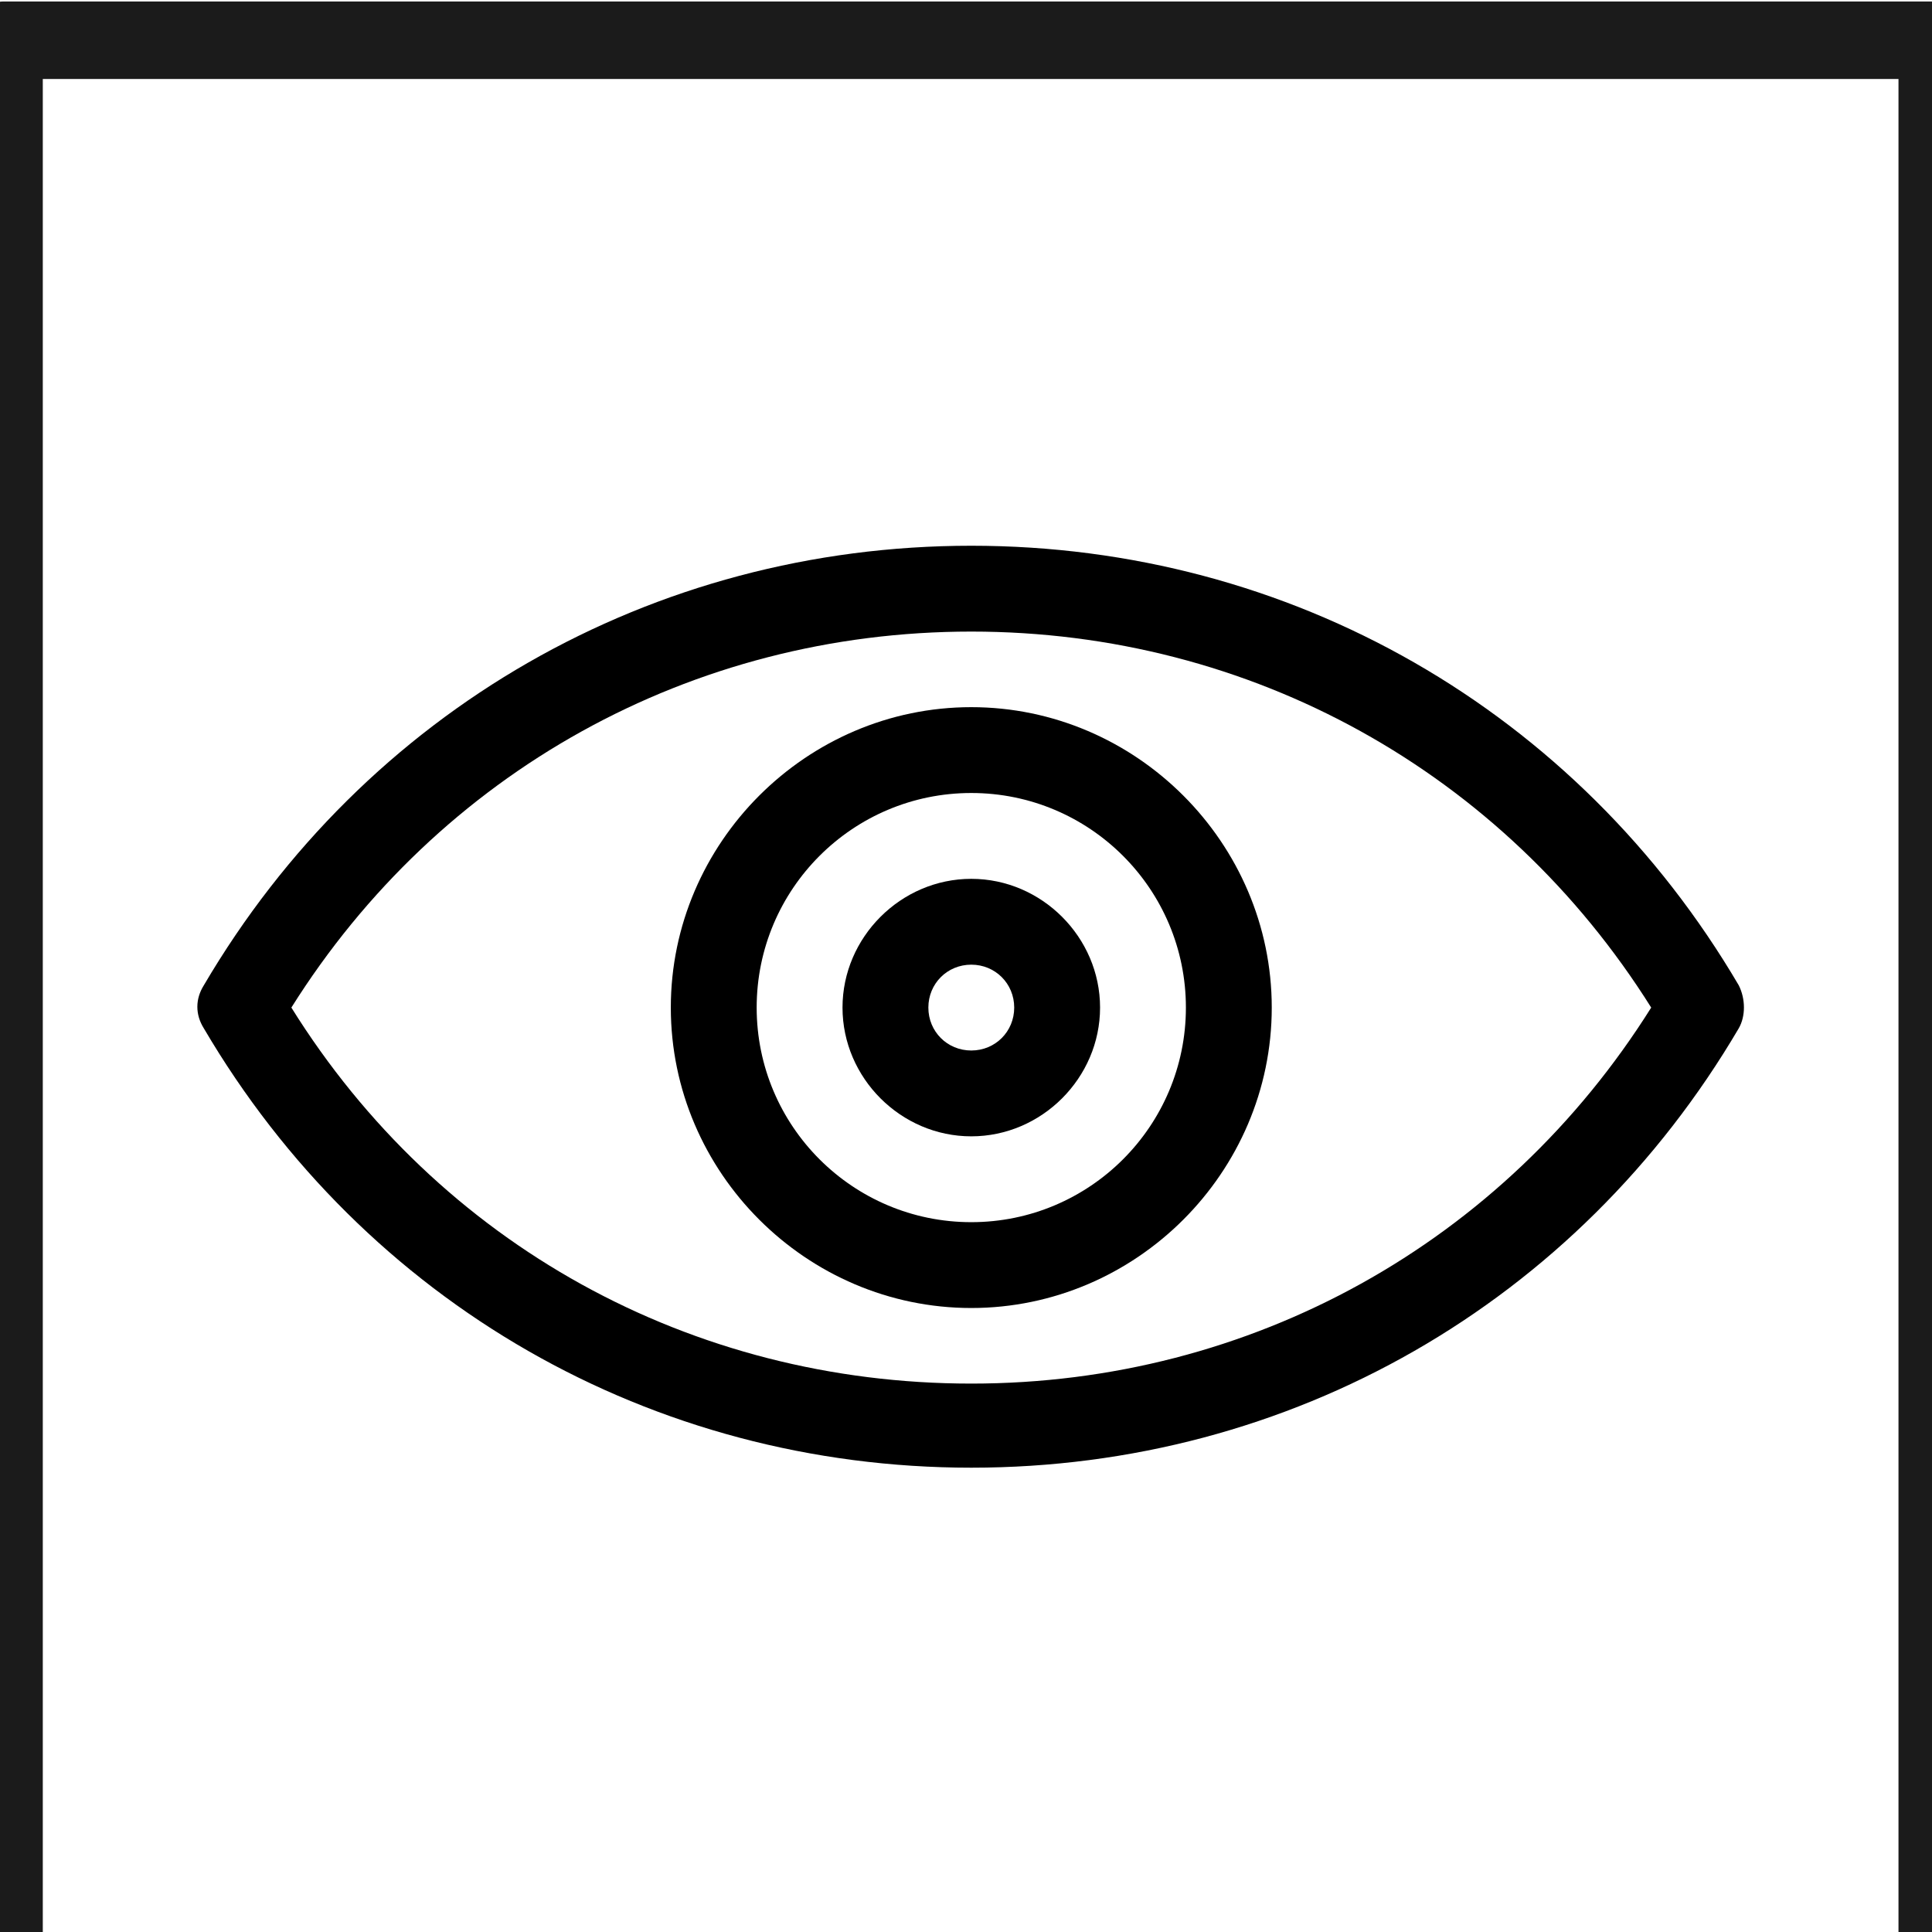 <svg xmlns="http://www.w3.org/2000/svg" xmlns:xlink="http://www.w3.org/1999/xlink" xmlns:serif="http://www.serif.com/" width="100%" height="100%" viewBox="0 0 266 266" xml:space="preserve" style="fill-rule:evenodd;clip-rule:evenodd;stroke-linecap:round;stroke-linejoin:round;stroke-miterlimit:10;">    <g transform="matrix(0.998,0,0,0.998,-691.933,-9175.72)">        <g>            <g transform="matrix(2.667,0,0,2.667,-981,1692.64)">                <rect x="628" y="2814.78" width="100" height="100" style="fill:none;stroke:rgb(27,27,27);stroke-width:4.01px;"></rect>            </g>            <g>                <g transform="matrix(2.667,0,0,2.667,-981,1692.61)">                    <path d="M717.734,2863.68C709.385,2849.47 694.553,2840.94 678.033,2840.94C661.514,2840.94 646.682,2849.47 638.333,2863.68C637.889,2864.39 637.889,2865.19 638.333,2865.9C646.682,2880.11 661.514,2888.63 678.033,2888.63C694.553,2888.63 709.385,2880.11 717.734,2865.9C718.089,2865.28 718.089,2864.39 717.734,2863.68ZM678.033,2884.28C663.556,2884.28 650.501,2877.09 642.863,2864.83C650.501,2852.66 663.557,2845.38 678.033,2845.38C692.51,2845.38 705.566,2852.66 713.204,2864.83C705.566,2877 692.51,2884.28 678.033,2884.28Z" style="fill-rule:nonzero;"></path>                </g>                <g transform="matrix(2.667,0,0,2.667,-981,1692.85)">                    <path d="M678.033,2849.2C669.507,2849.2 662.491,2856.22 662.491,2864.74C662.491,2873.27 669.507,2880.28 678.033,2880.28C686.56,2880.28 693.576,2873.27 693.576,2864.74C693.576,2856.22 686.56,2849.2 678.033,2849.2ZM678.033,2875.84C671.905,2875.84 666.932,2870.87 666.932,2864.74C666.932,2858.61 671.905,2853.64 678.033,2853.64C684.162,2853.64 689.135,2858.61 689.135,2864.74C689.135,2870.87 684.162,2875.84 678.033,2875.84Z" style="fill-rule:nonzero;"></path>                </g>                <g transform="matrix(2.667,0,0,2.667,-981,1692.85)">                    <path d="M678.033,2858.08C674.392,2858.08 671.372,2861.1 671.372,2864.74C671.372,2868.38 674.392,2871.4 678.033,2871.4C681.675,2871.4 684.695,2868.38 684.695,2864.74C684.695,2861.1 681.675,2858.08 678.033,2858.08ZM678.033,2866.96C676.79,2866.96 675.813,2865.98 675.813,2864.74C675.813,2863.5 676.79,2862.52 678.033,2862.52C679.277,2862.52 680.254,2863.5 680.254,2864.74C680.254,2865.98 679.277,2866.96 678.033,2866.96Z" style="fill-rule:nonzero;"></path>                </g>            </g>        </g>    </g></svg>
